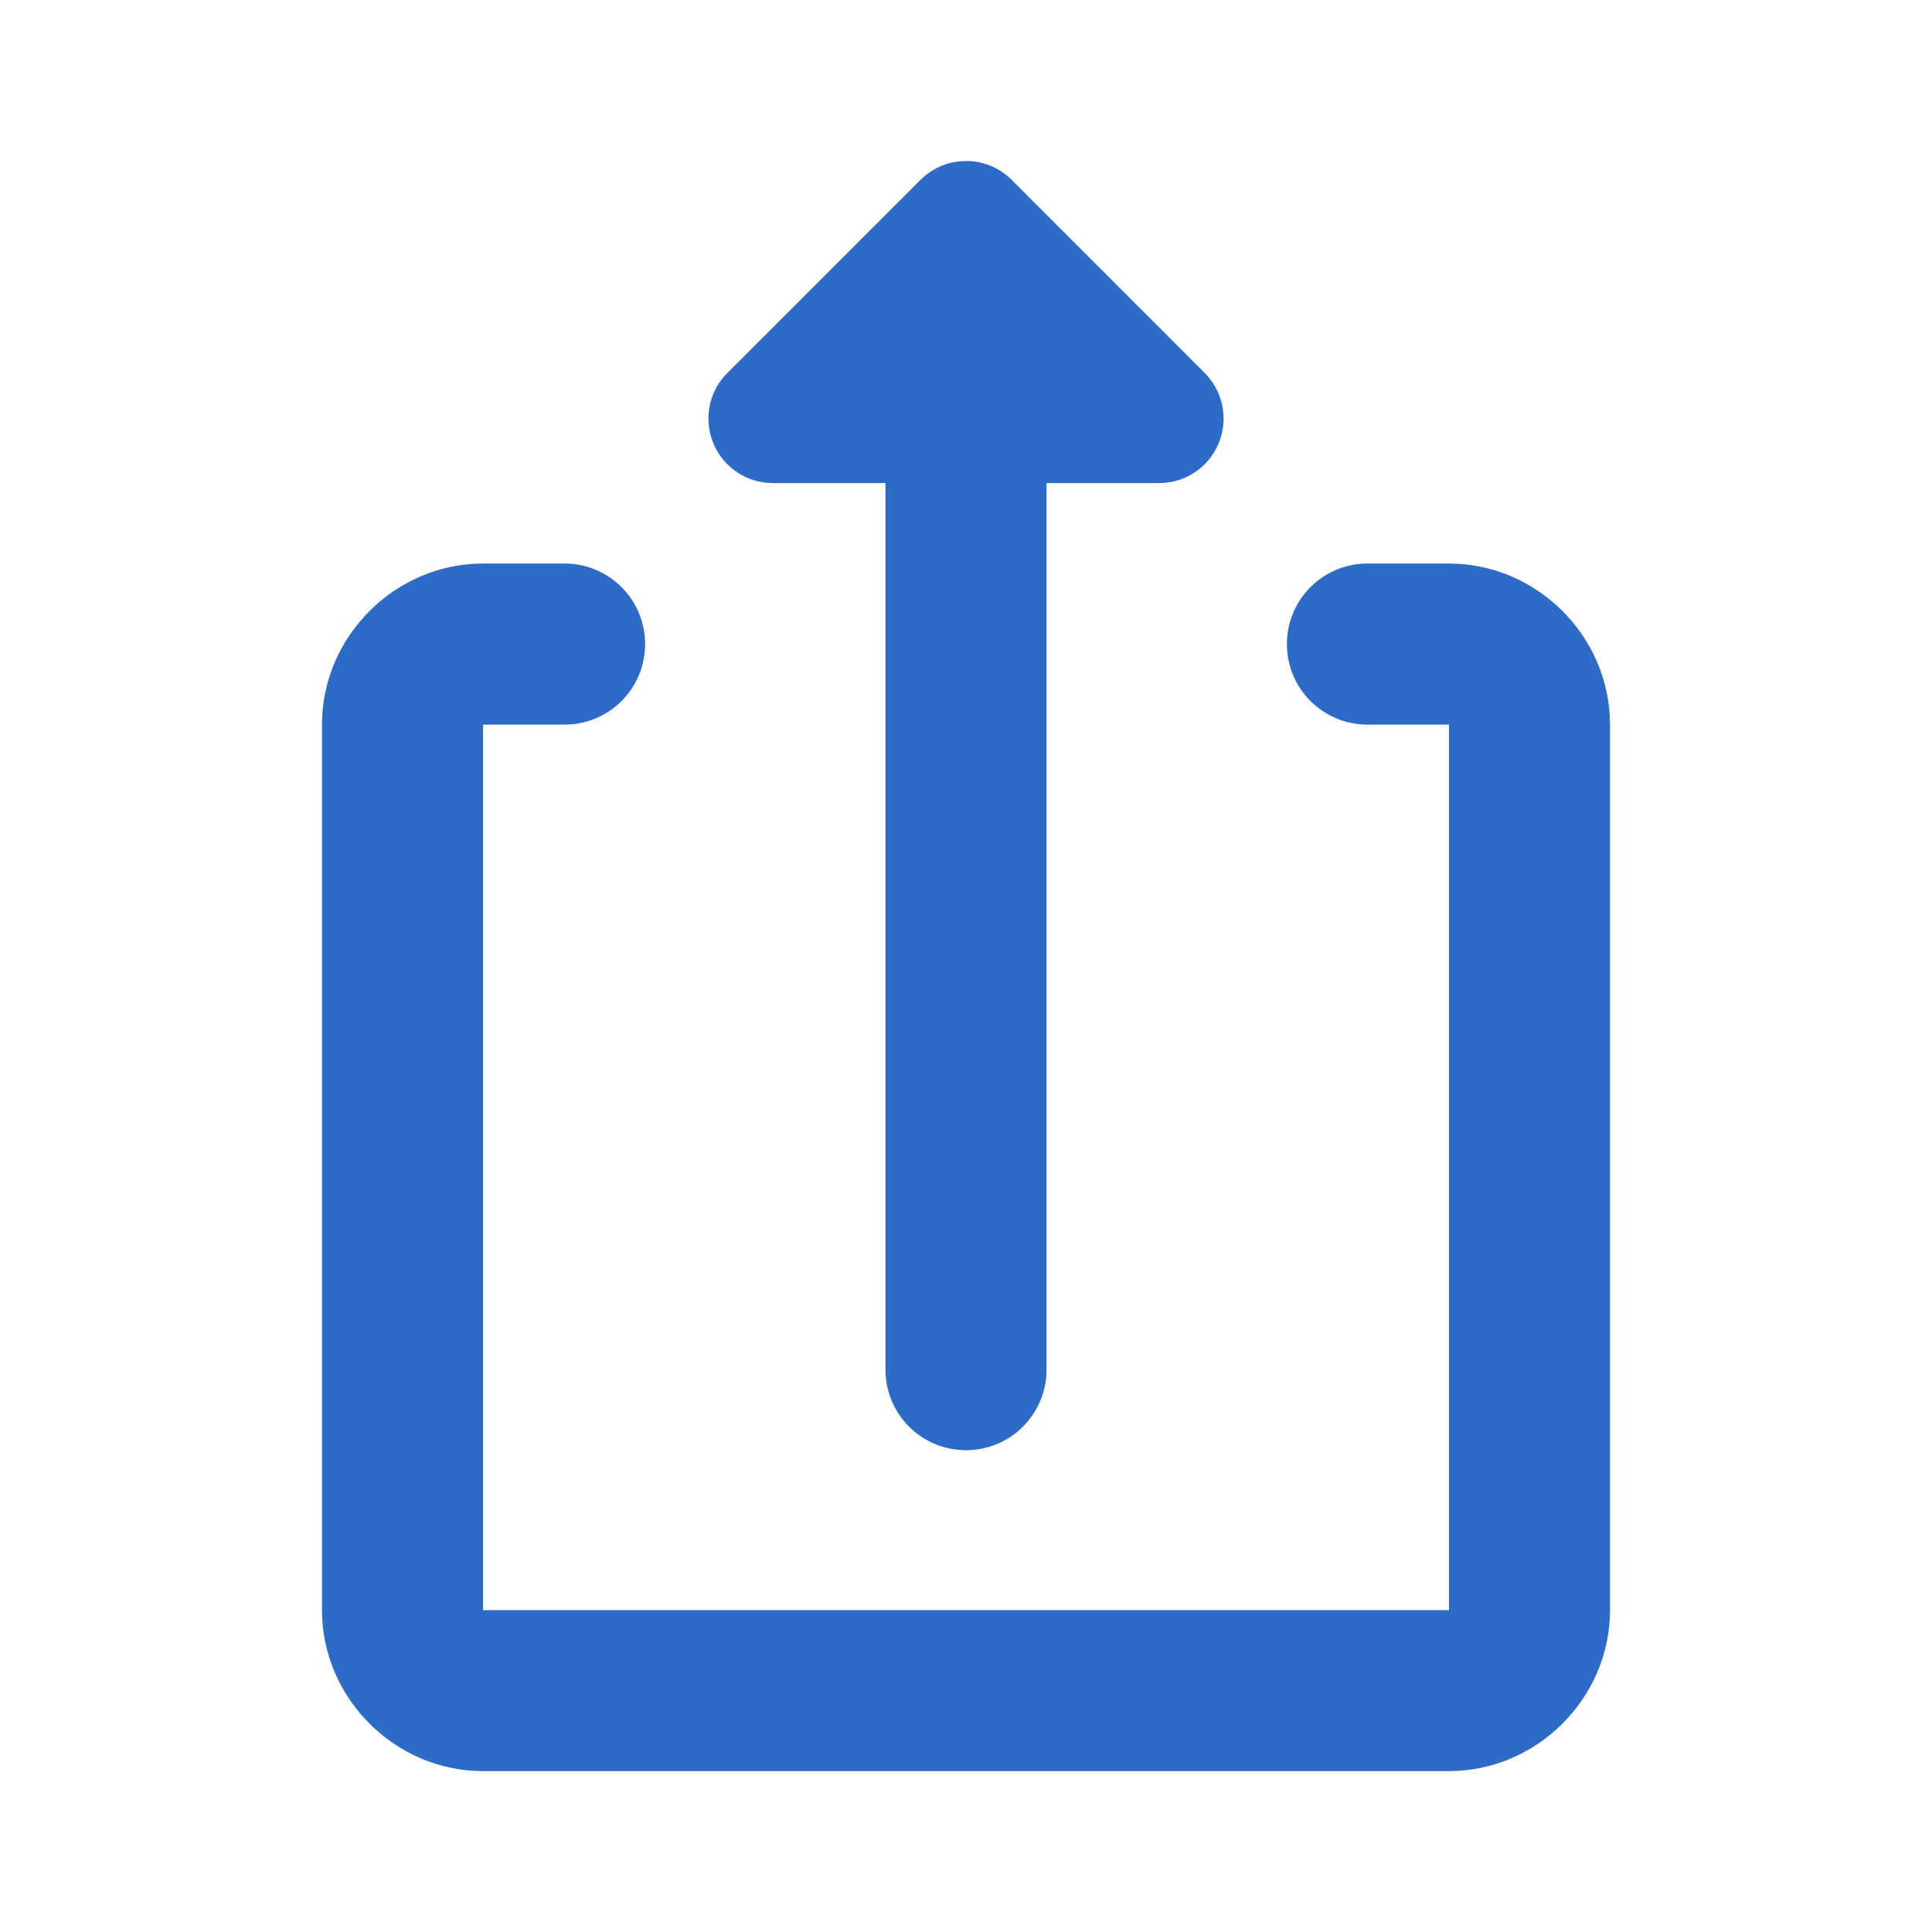 <!-- Generated by IcoMoon.io -->
<svg version="1.1" xmlns="http://www.w3.org/2000/svg" width="32" height="32" viewBox="0 0 32 32">
<path fill="#2d6bc8" d="M16 2.667c-0.273 0-0.547 0.104-0.755 0.313l-3.201 3.201c-0.305 0.305-0.393 0.761-0.229 1.161 0.165 0.399 0.554 0.659 0.984 0.659h1.867v14.667c-0.002 0.177 0.030 0.352 0.096 0.516s0.164 0.313 0.288 0.439c0.124 0.126 0.272 0.226 0.435 0.294s0.338 0.103 0.515 0.103c0.177 0 0.352-0.035 0.515-0.103s0.311-0.168 0.435-0.294c0.124-0.126 0.222-0.275 0.288-0.439s0.099-0.339 0.096-0.516v-14.667h1.867c0.431 0 0.819-0.26 0.984-0.659 0.055-0.132 0.081-0.272 0.081-0.409 0-0.277-0.106-0.547-0.31-0.753l-3.2-3.201c-0.209-0.208-0.482-0.313-0.755-0.313zM8 9.334c-1.457 0-2.667 1.209-2.667 2.667v14.667c0 1.457 1.209 2.667 2.667 2.667h16c1.457 0 2.667-1.209 2.667-2.667v-14.667c0-1.457-1.209-2.667-2.667-2.667h-1.333c-0.177-0.002-0.352 0.030-0.516 0.096s-0.313 0.164-0.439 0.288c-0.126 0.124-0.226 0.272-0.294 0.435s-0.103 0.338-0.103 0.515 0.035 0.352 0.103 0.515c0.068 0.163 0.168 0.311 0.294 0.435s0.275 0.222 0.439 0.288c0.164 0.066 0.339 0.098 0.516 0.096h1.333v14.667h-16v-14.667h1.333c0.177 0.002 0.352-0.030 0.516-0.096s0.313-0.164 0.439-0.288c0.126-0.124 0.226-0.272 0.294-0.435s0.103-0.338 0.103-0.515c0-0.177-0.035-0.352-0.103-0.515s-0.168-0.311-0.294-0.435c-0.126-0.124-0.275-0.222-0.439-0.288s-0.339-0.099-0.516-0.096h-1.333z"></path>
</svg>
